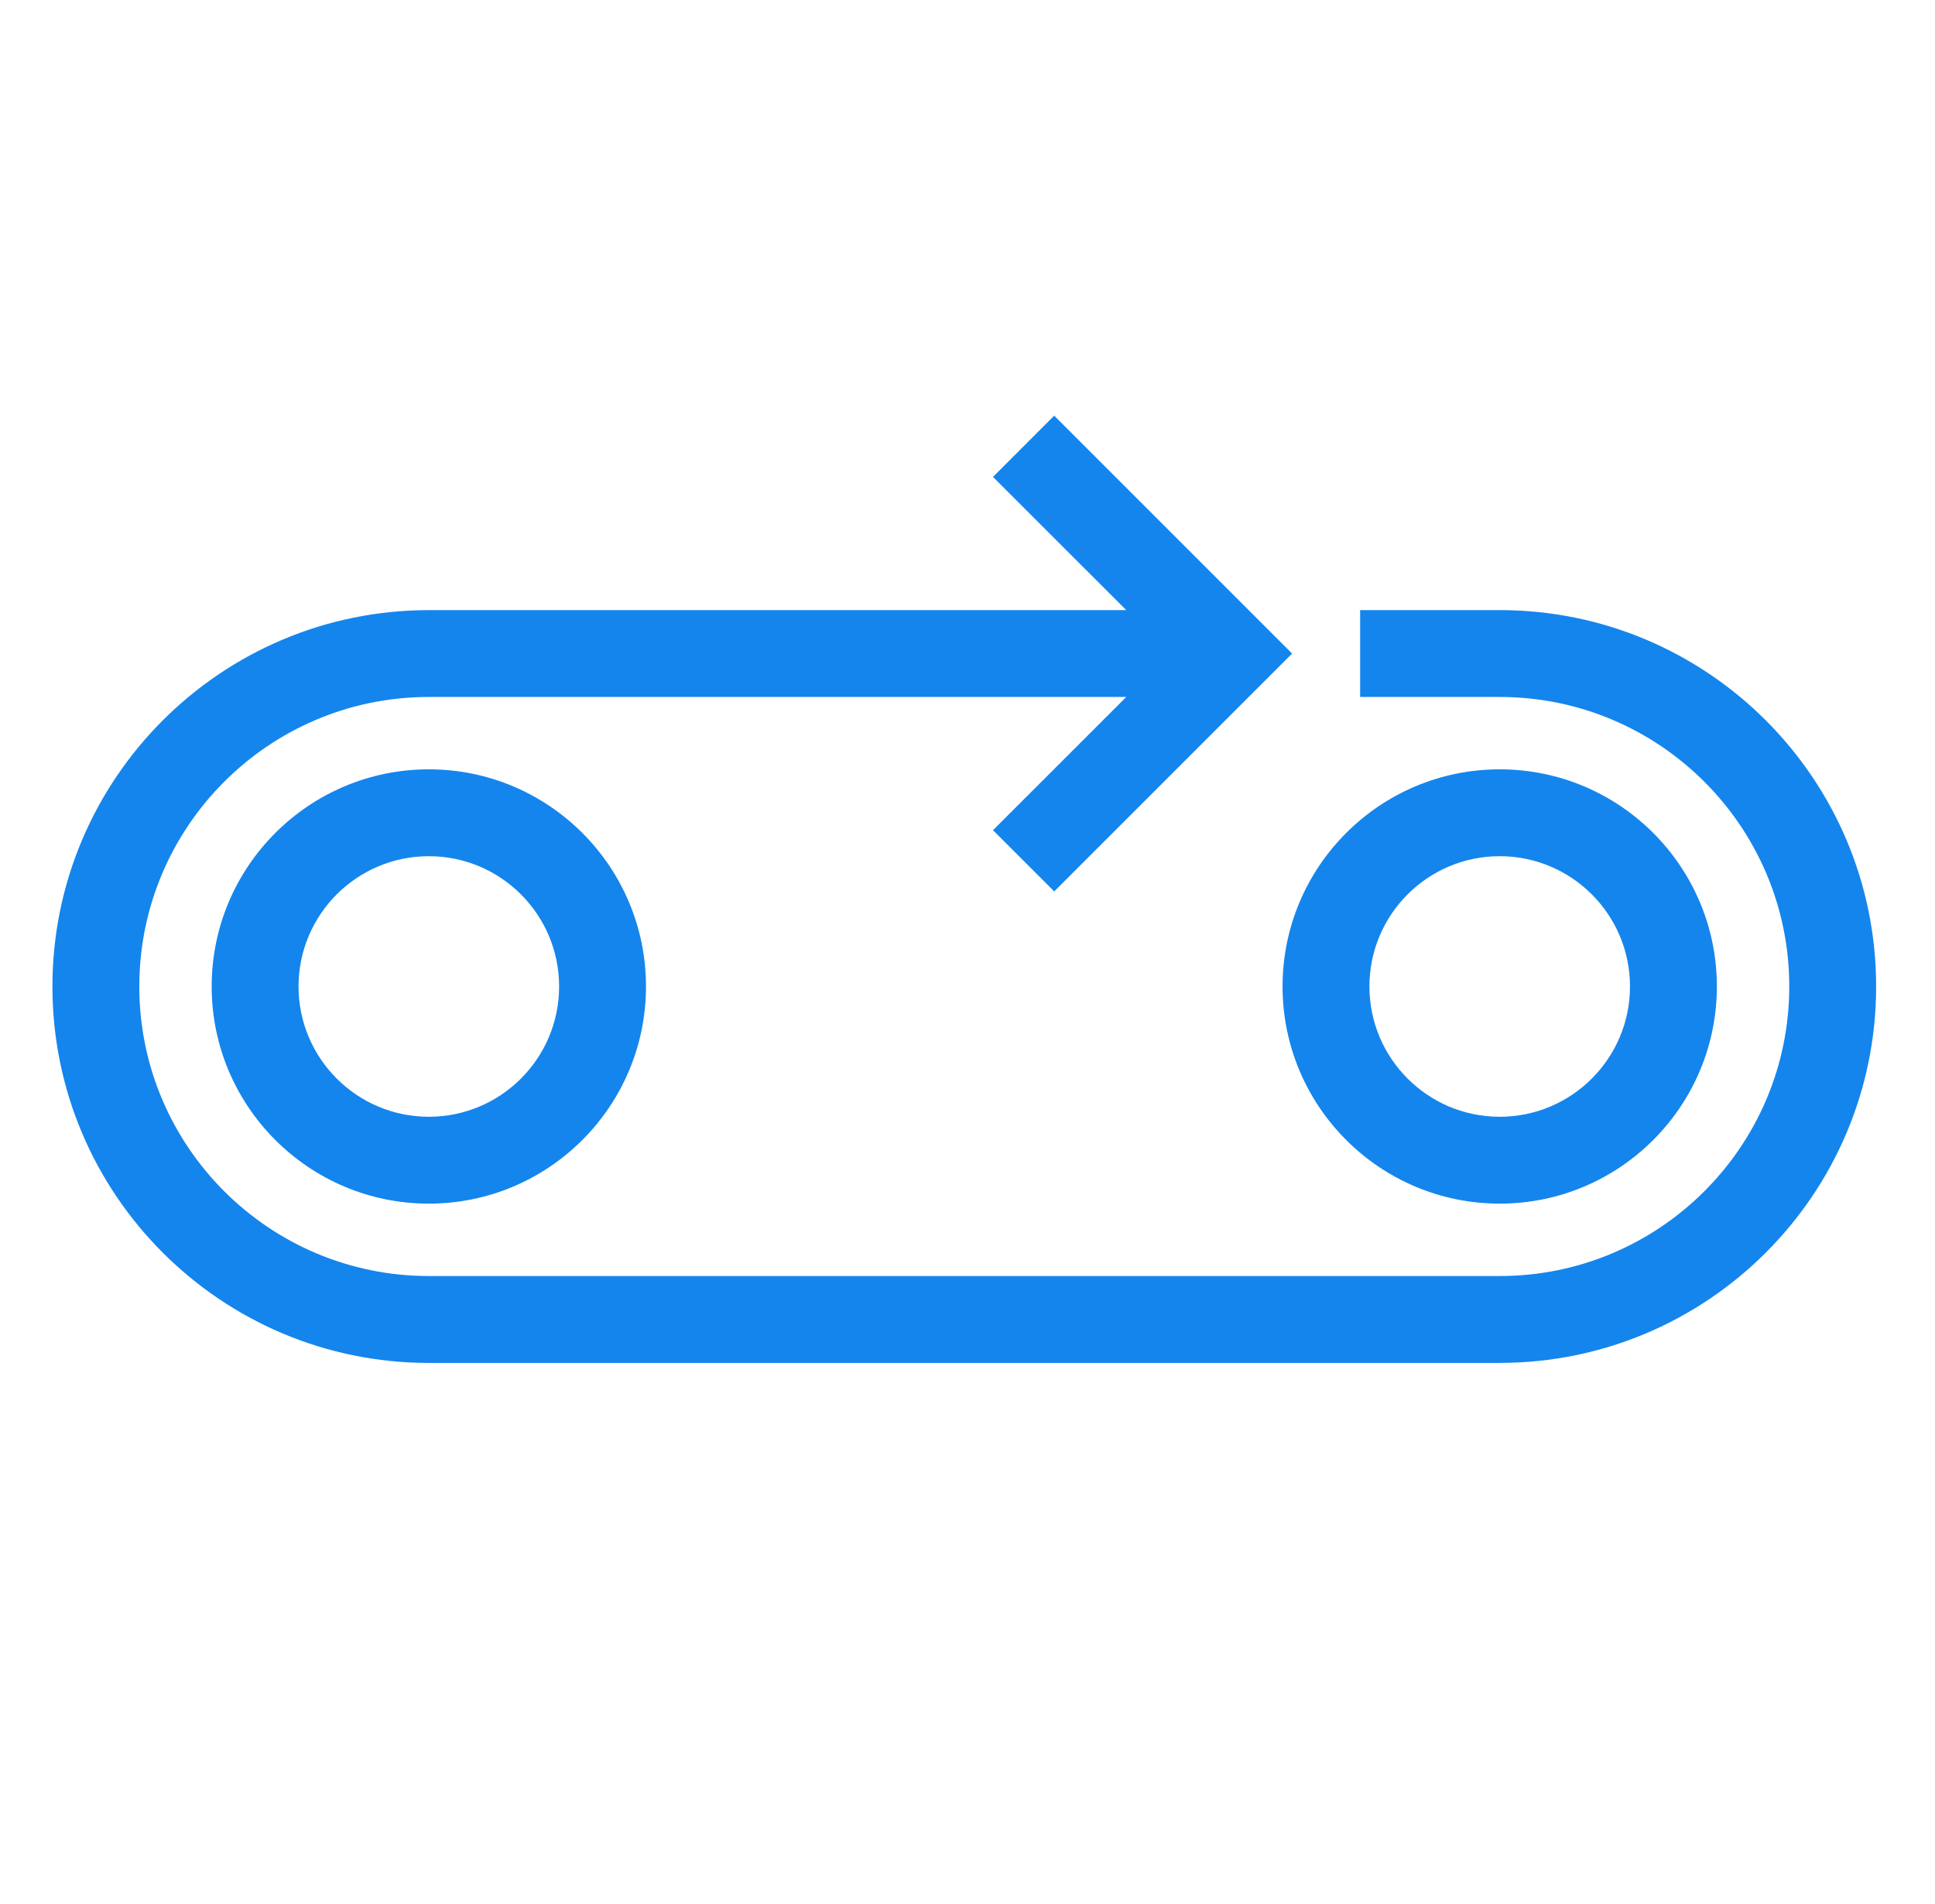 <?xml version="1.0" encoding="UTF-8"?> <svg xmlns="http://www.w3.org/2000/svg" width="499" height="491" viewBox="0 0 499 491" fill="none"> <path fill-rule="evenodd" clip-rule="evenodd" d="M386.747 351.48H110.587C57.013 351.48 13.519 307.985 13.519 254.412C13.519 200.839 57.013 157.344 110.587 157.344H290.44L256.071 122.984L271.857 107.197L333.201 168.541L271.857 229.885L256.071 214.099L290.44 179.739H110.107C69.123 179.999 35.924 213.353 35.924 254.405C35.924 295.613 69.383 329.072 110.591 329.072H386.751C427.959 329.072 461.417 295.613 461.417 254.405C461.417 213.197 427.959 179.739 386.751 179.739H350.751V157.337H386.751C440.324 157.337 483.819 200.832 483.819 254.405C483.819 307.979 440.324 351.473 386.751 351.473L386.747 351.48Z" fill="#1485ED"></path> <path fill-rule="evenodd" clip-rule="evenodd" d="M110.587 198.4C141.493 198.4 166.587 223.493 166.587 254.4C166.587 285.307 141.493 310.4 110.587 310.4C79.68 310.4 54.587 285.307 54.587 254.4C54.587 223.493 79.68 198.4 110.587 198.4ZM110.587 220.801C129.133 220.801 144.185 235.853 144.185 254.4C144.185 272.941 129.133 287.999 110.587 287.999C92.045 287.999 76.988 272.936 76.988 254.4C76.988 235.853 92.051 220.801 110.587 220.801Z" fill="#1485ED"></path> <path fill-rule="evenodd" clip-rule="evenodd" d="M386.747 198.4C417.653 198.4 442.747 223.493 442.747 254.4C442.747 285.307 417.653 310.4 386.747 310.4C355.84 310.4 330.747 285.307 330.747 254.4C330.747 223.493 355.84 198.4 386.747 198.4ZM386.747 220.801C405.288 220.801 420.345 235.853 420.345 254.4C420.345 272.941 405.283 287.999 386.747 287.999C368.2 287.999 353.148 272.936 353.148 254.4C353.148 235.853 368.2 220.801 386.747 220.801Z" fill="#1485ED"></path> </svg> 